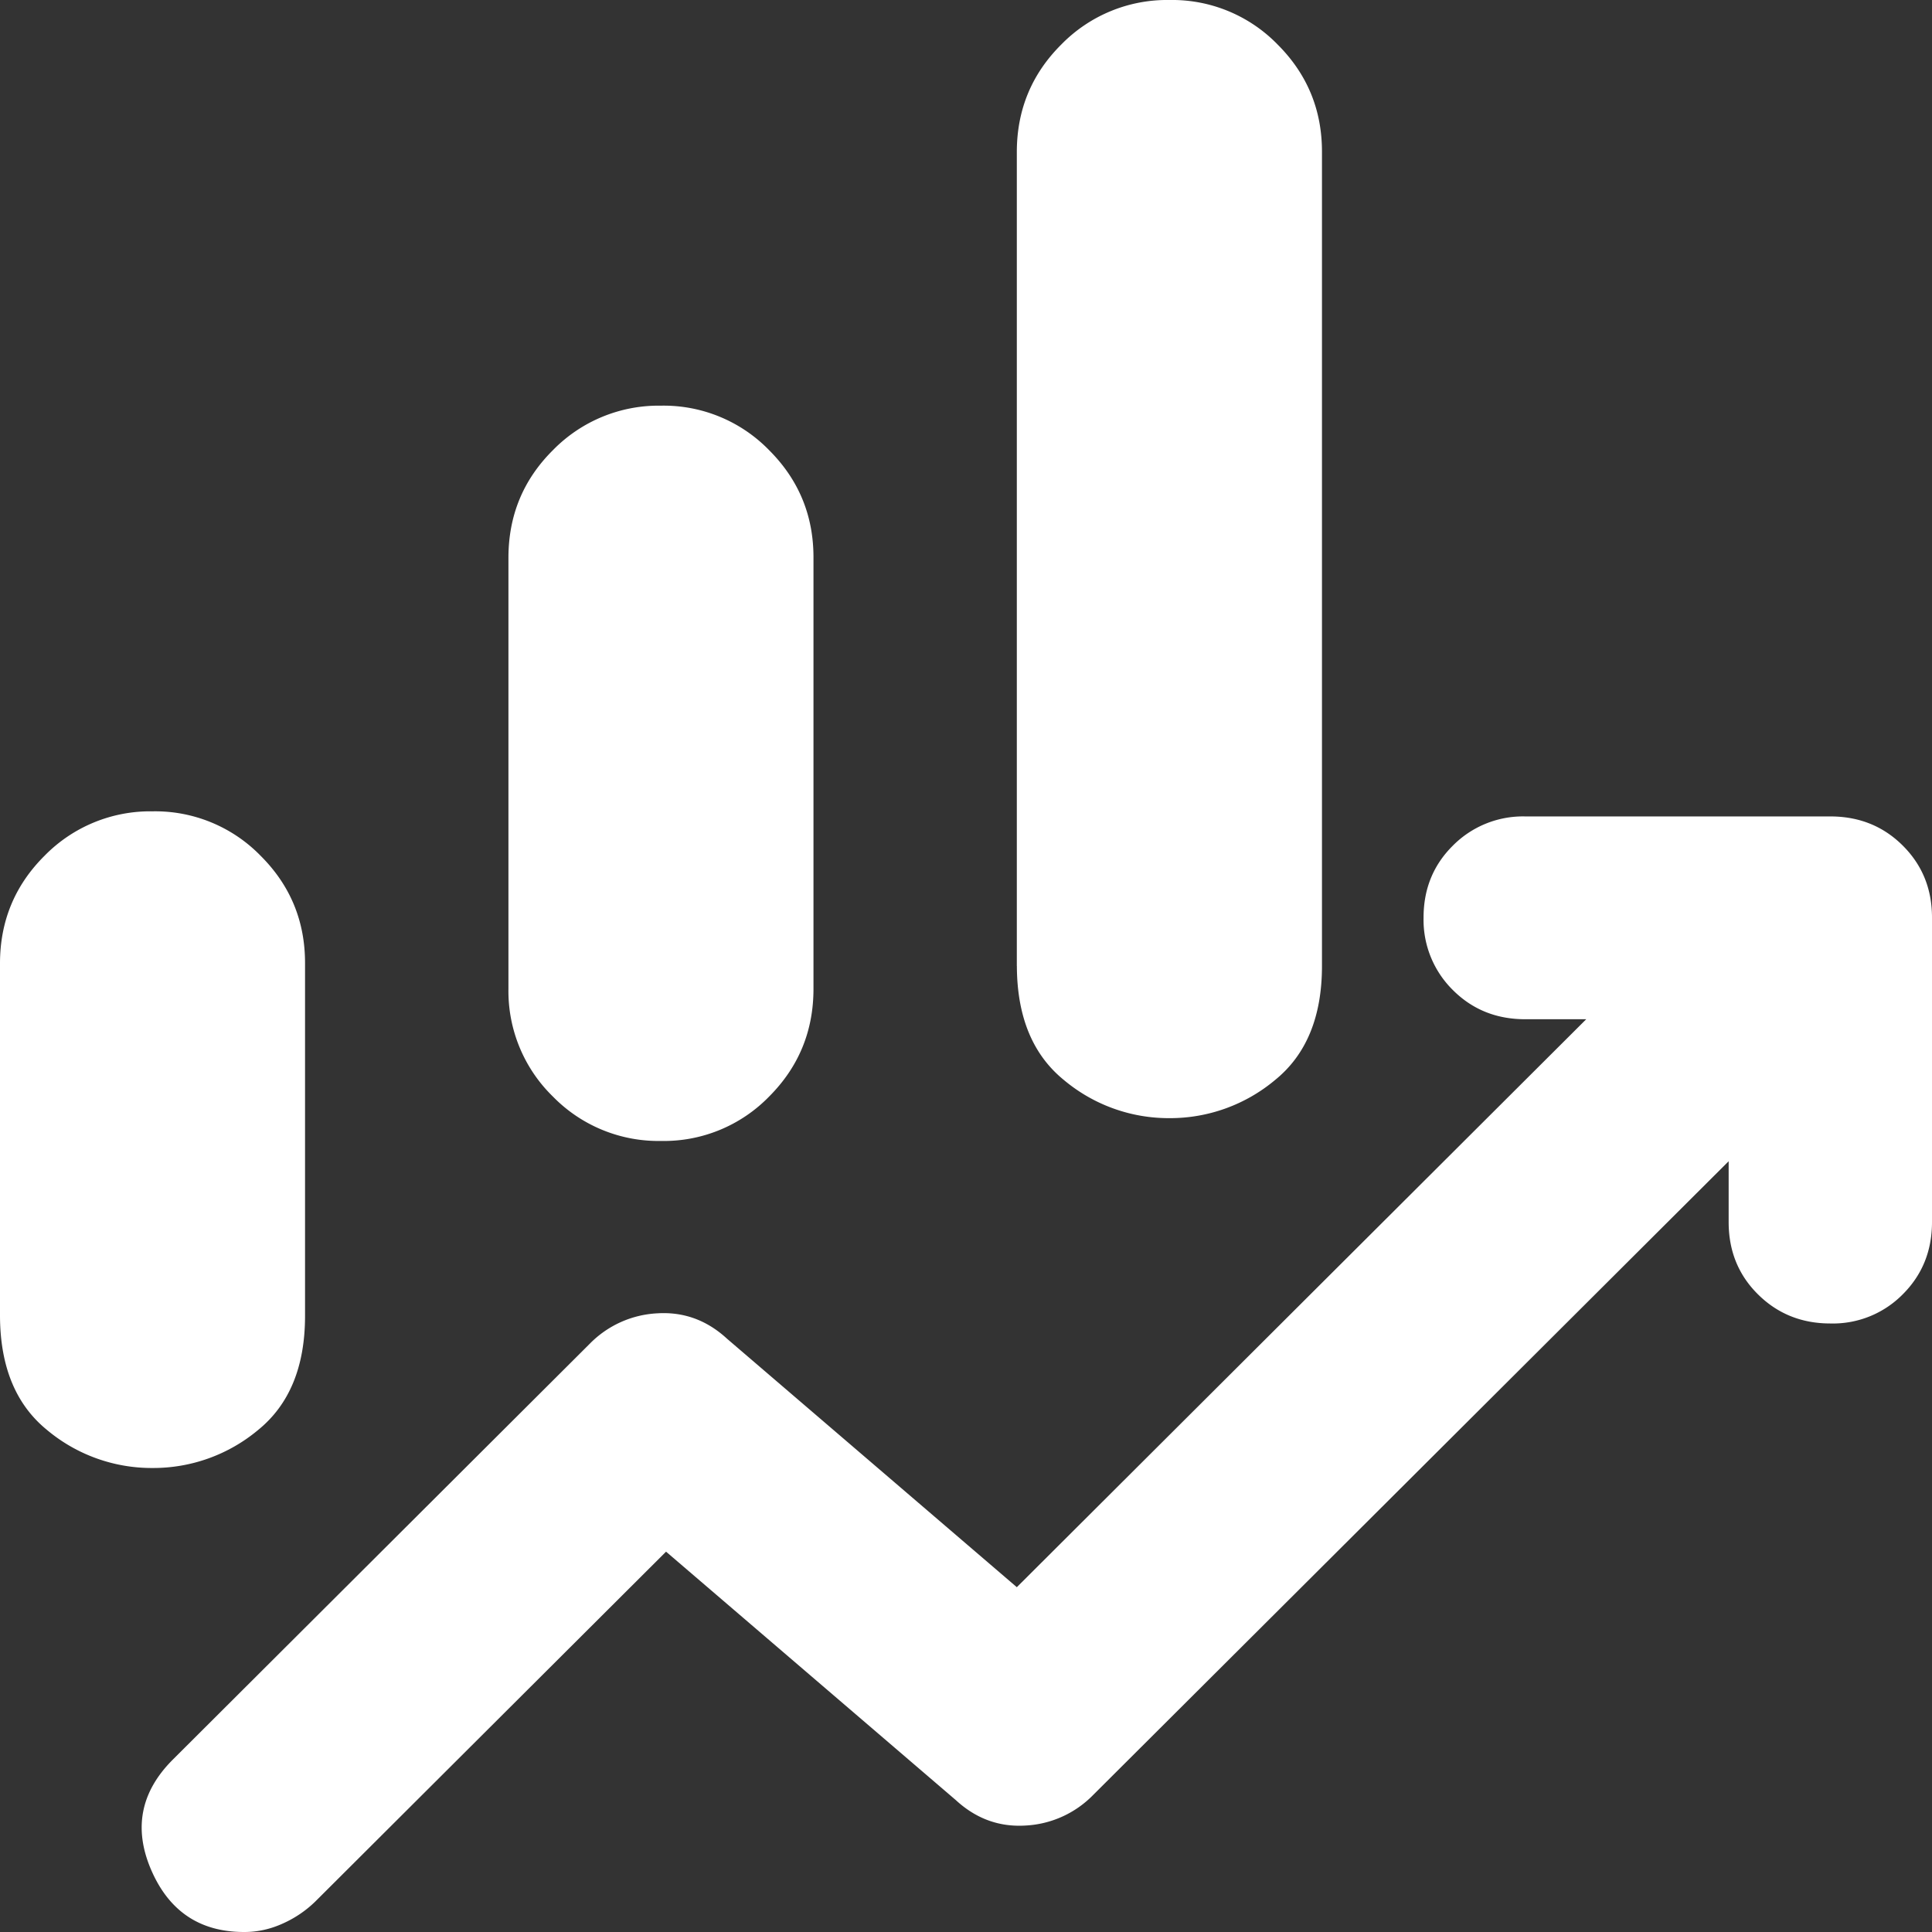 <svg width="36" height="36" fill="none" xmlns="http://www.w3.org/2000/svg"><rect width="100%" height="100%" fill="#333333" stroke="none"/><path d="M9.474 18.425v-8.031c0-.788.276-1.457.83-2.007a2.754 2.754 0 0 1 2.012-.828 2.74 2.74 0 0 1 2.014.828c.554.553.83 1.222.828 2.007v8.031c0 .788-.276 1.457-.828 2.009a2.735 2.735 0 0 1-2.014.826 2.748 2.748 0 0 1-2.012-.826 2.743 2.743 0 0 1-.83-2.009ZM18.947 18V2.835c0-.788.277-1.457.83-2.007A2.754 2.754 0 0 1 21.79 0a2.74 2.74 0 0 1 2.015.828c.554.553.83 1.222.828 2.007V18c0 .945-.292 1.654-.876 2.126a3.046 3.046 0 0 1-1.966.709 3.038 3.038 0 0 1-1.965-.709c-.583-.473-.875-1.181-.878-2.126ZM0 24.52v-6.567c0-.788.277-1.457.83-2.007a2.754 2.754 0 0 1 2.012-.828 2.74 2.74 0 0 1 2.014.828c.555.553.83 1.222.828 2.007v6.567c0 .945-.292 1.653-.875 2.126a3.046 3.046 0 0 1-1.967.708 3.038 3.038 0 0 1-1.965-.708C.295 26.173.003 25.465 0 24.52ZM4.547 36c-.82 0-1.397-.386-1.73-1.157-.332-.77-.197-1.456.404-2.056l7.768-7.748a1.896 1.896 0 0 1 1.257-.567c.49-.031.924.126 1.301.473l5.4 4.63 10.61-10.583h-1.136c-.537 0-.986-.181-1.349-.544a1.836 1.836 0 0 1-.546-1.346c-.001-.534.18-.982.546-1.345a1.839 1.839 0 0 1 1.349-.544h5.684c.537 0 .987.181 1.351.544.364.363.545.811.544 1.345v5.67c0 .535-.182.984-.546 1.347a1.828 1.828 0 0 1-1.349.542c-.535 0-.985-.182-1.349-.544-.364-.361-.545-.81-.545-1.345v-1.134l-11.843 11.81a1.896 1.896 0 0 1-1.256.568c-.49.031-.924-.126-1.301-.473l-5.4-4.63-6.537 6.52a2.078 2.078 0 0 1-.591.403c-.237.11-.482.165-.736.164Z" fill="#fff"/></svg>